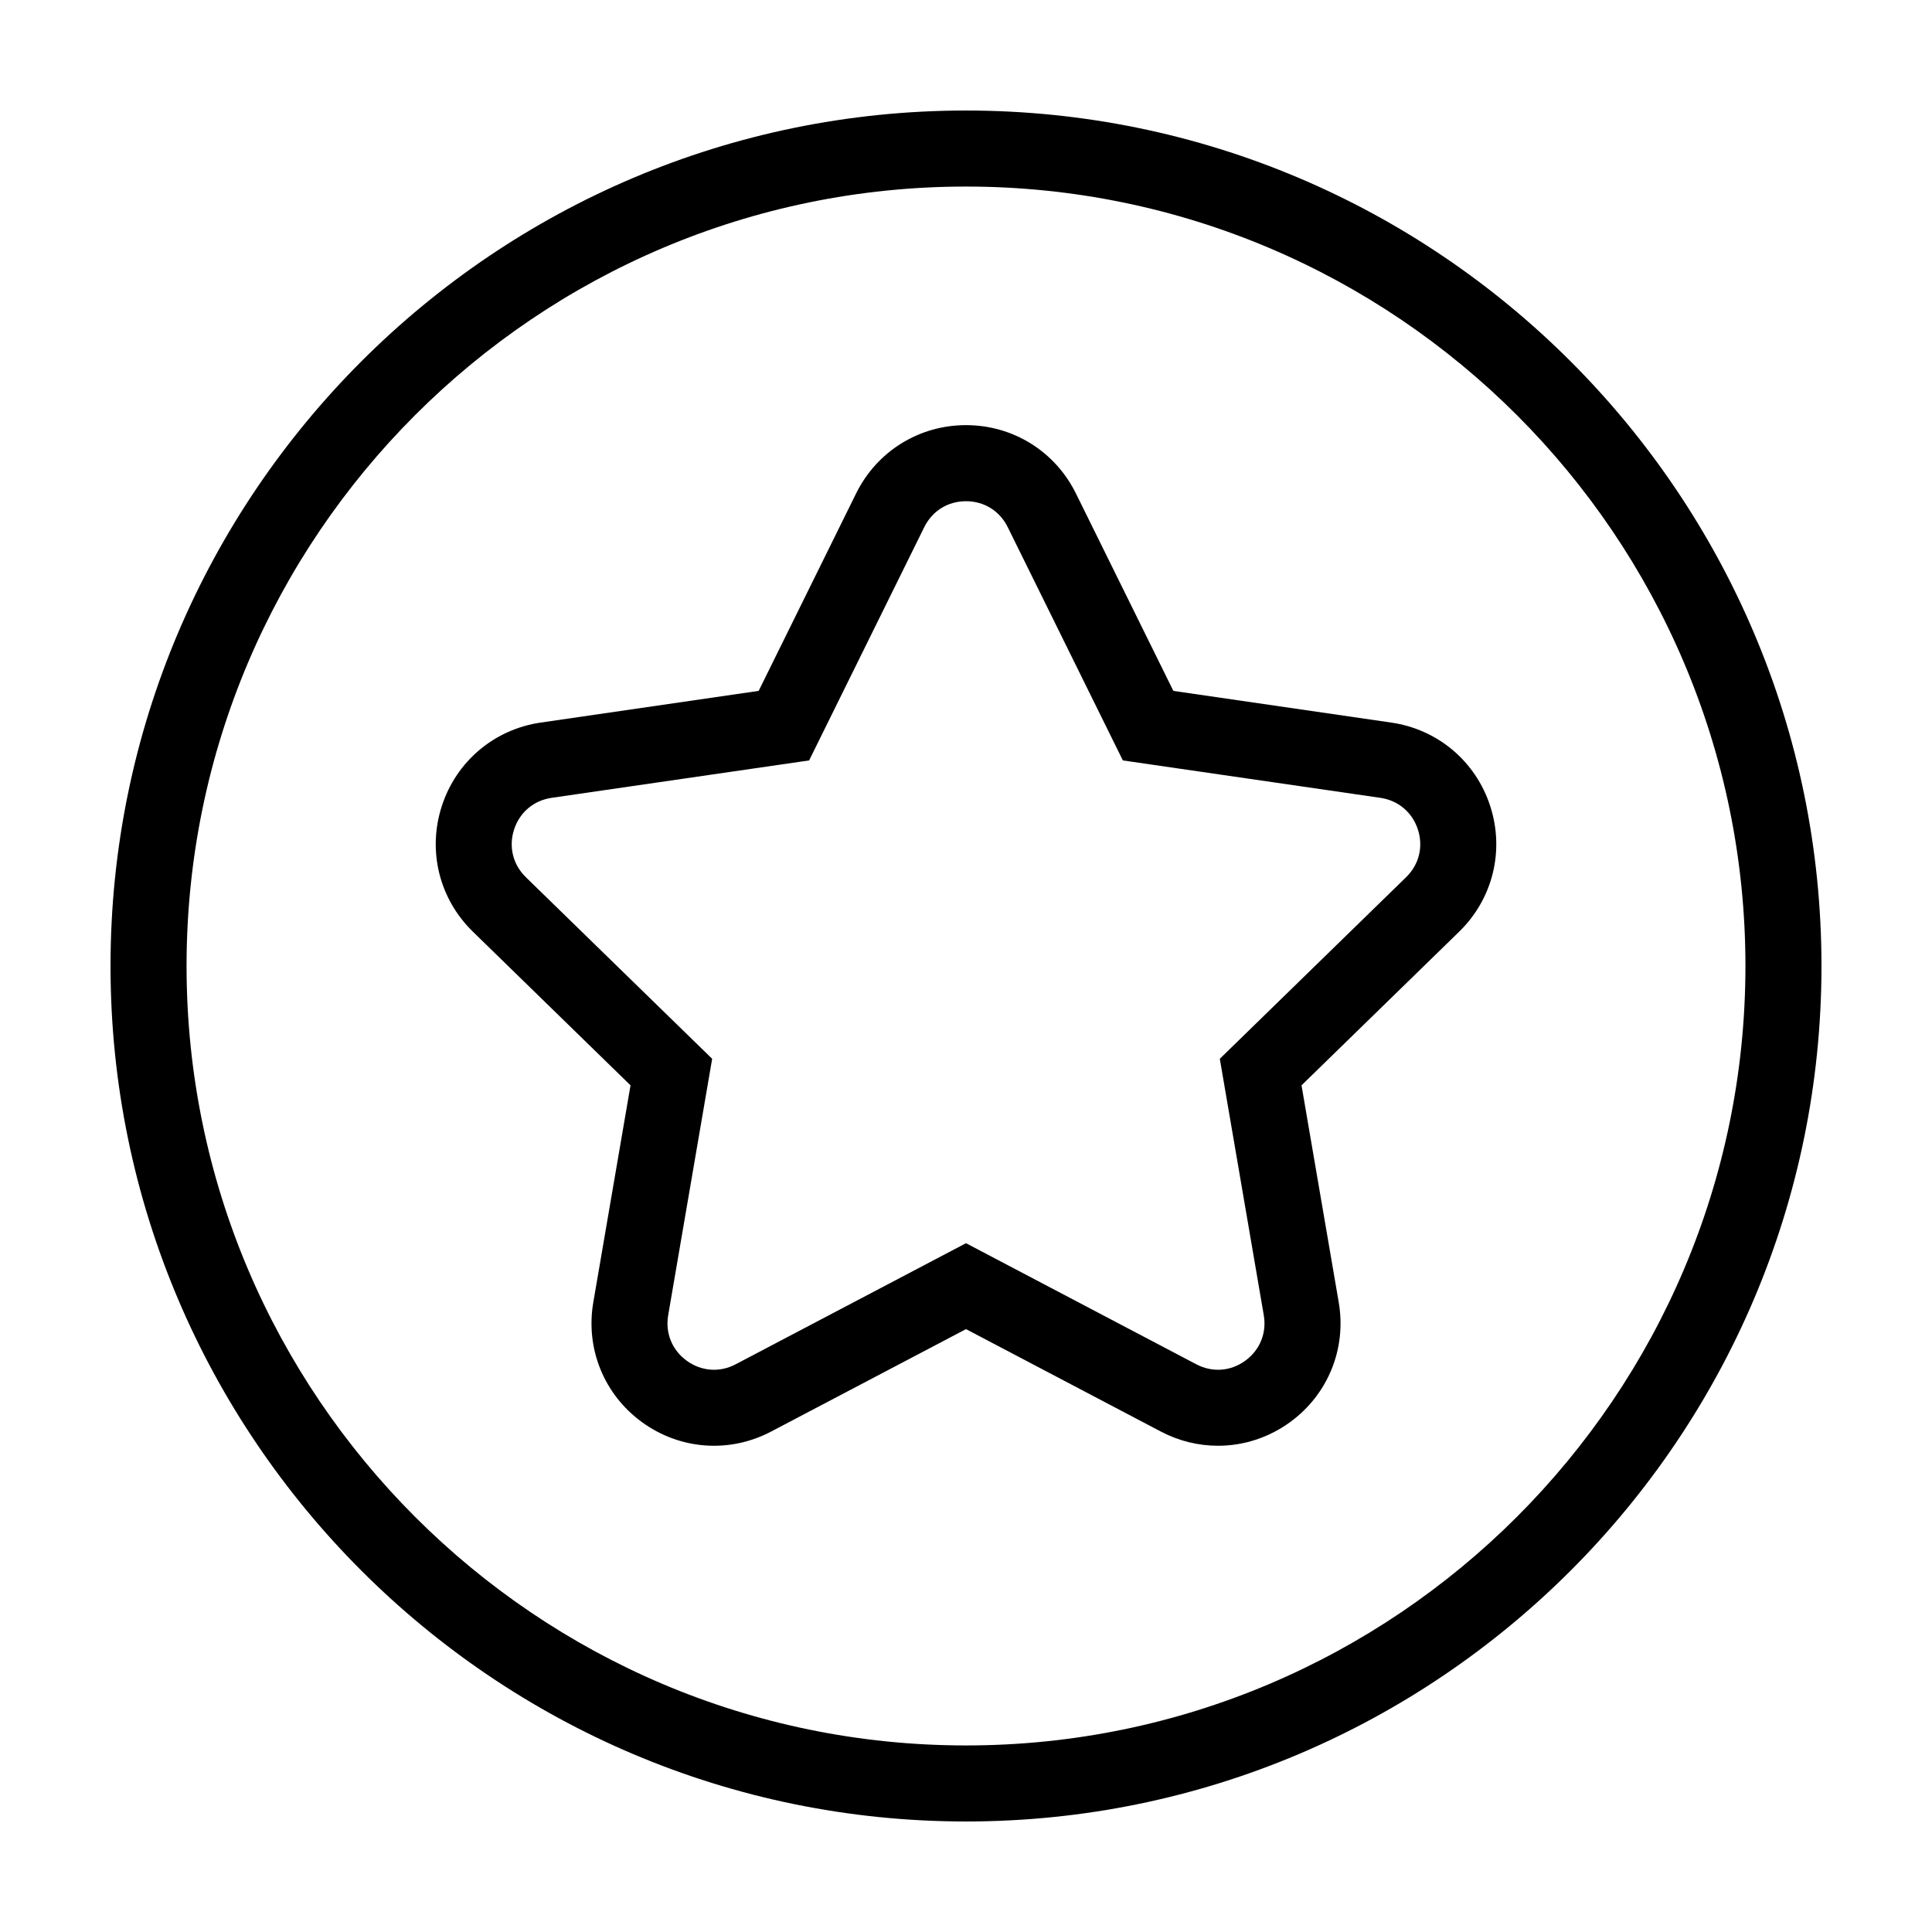 <?xml version="1.0" encoding="UTF-8"?>
<!-- The Best Svg Icon site in the world: iconSvg.co, Visit us! https://iconsvg.co -->
<svg fill="#000000" width="800px" height="800px" version="1.1" viewBox="144 144 512 512" xmlns="http://www.w3.org/2000/svg">
 <g>
  <path d="m400 173.29c-125.01 0-226.71 101.7-226.71 226.71s101.7 226.71 226.71 226.71 226.71-101.7 226.71-226.71c-0.004-125.01-101.71-226.71-226.71-226.71zm0 433.27c-113.9 0-206.56-92.664-206.56-206.56 0-113.9 92.664-206.56 206.56-206.56 113.89 0 206.56 92.664 206.56 206.56-0.004 113.89-92.668 206.56-206.56 206.56z"/>
  <path d="m512.69 335.49-57.738-8.395-25.82-52.316c-5.512-11.168-16.676-18.113-29.129-18.113s-23.617 6.938-29.129 18.105l-25.82 52.32-57.738 8.395c-12.328 1.789-22.375 10.262-26.227 22.113-3.848 11.848-0.699 24.605 8.223 33.301l41.781 40.723-9.863 57.504c-2.106 12.277 2.84 24.453 12.922 31.773 10.078 7.324 23.195 8.277 34.215 2.473l51.633-27.141 51.641 27.148c4.797 2.519 9.984 3.762 15.145 3.762 6.711 0 13.371-2.102 19.07-6.242 10.078-7.32 15.027-19.496 12.922-31.77l-9.863-57.504 41.781-40.723c8.922-8.695 12.07-21.457 8.223-33.301-3.848-11.852-13.898-20.32-26.227-22.113zm3.938 40.984-49.367 48.117 11.652 67.949c0.812 4.731-1.023 9.238-4.906 12.062-3.883 2.828-8.734 3.176-12.992 0.941l-61.016-32.082-61.023 32.082c-4.246 2.242-9.105 1.883-12.992-0.941-3.883-2.82-5.719-7.332-4.906-12.066l11.652-67.945-49.367-48.117c-3.438-3.352-4.606-8.082-3.125-12.645 1.484-4.566 5.211-7.703 9.961-8.398l68.227-9.91 30.512-61.824c2.125-4.301 6.258-6.871 11.059-6.871 4.801 0 8.934 2.57 11.059 6.871l30.512 61.824 68.227 9.91c4.75 0.691 8.473 3.828 9.961 8.398 1.48 4.566 0.312 9.293-3.125 12.645z"/>
 </g>
</svg>